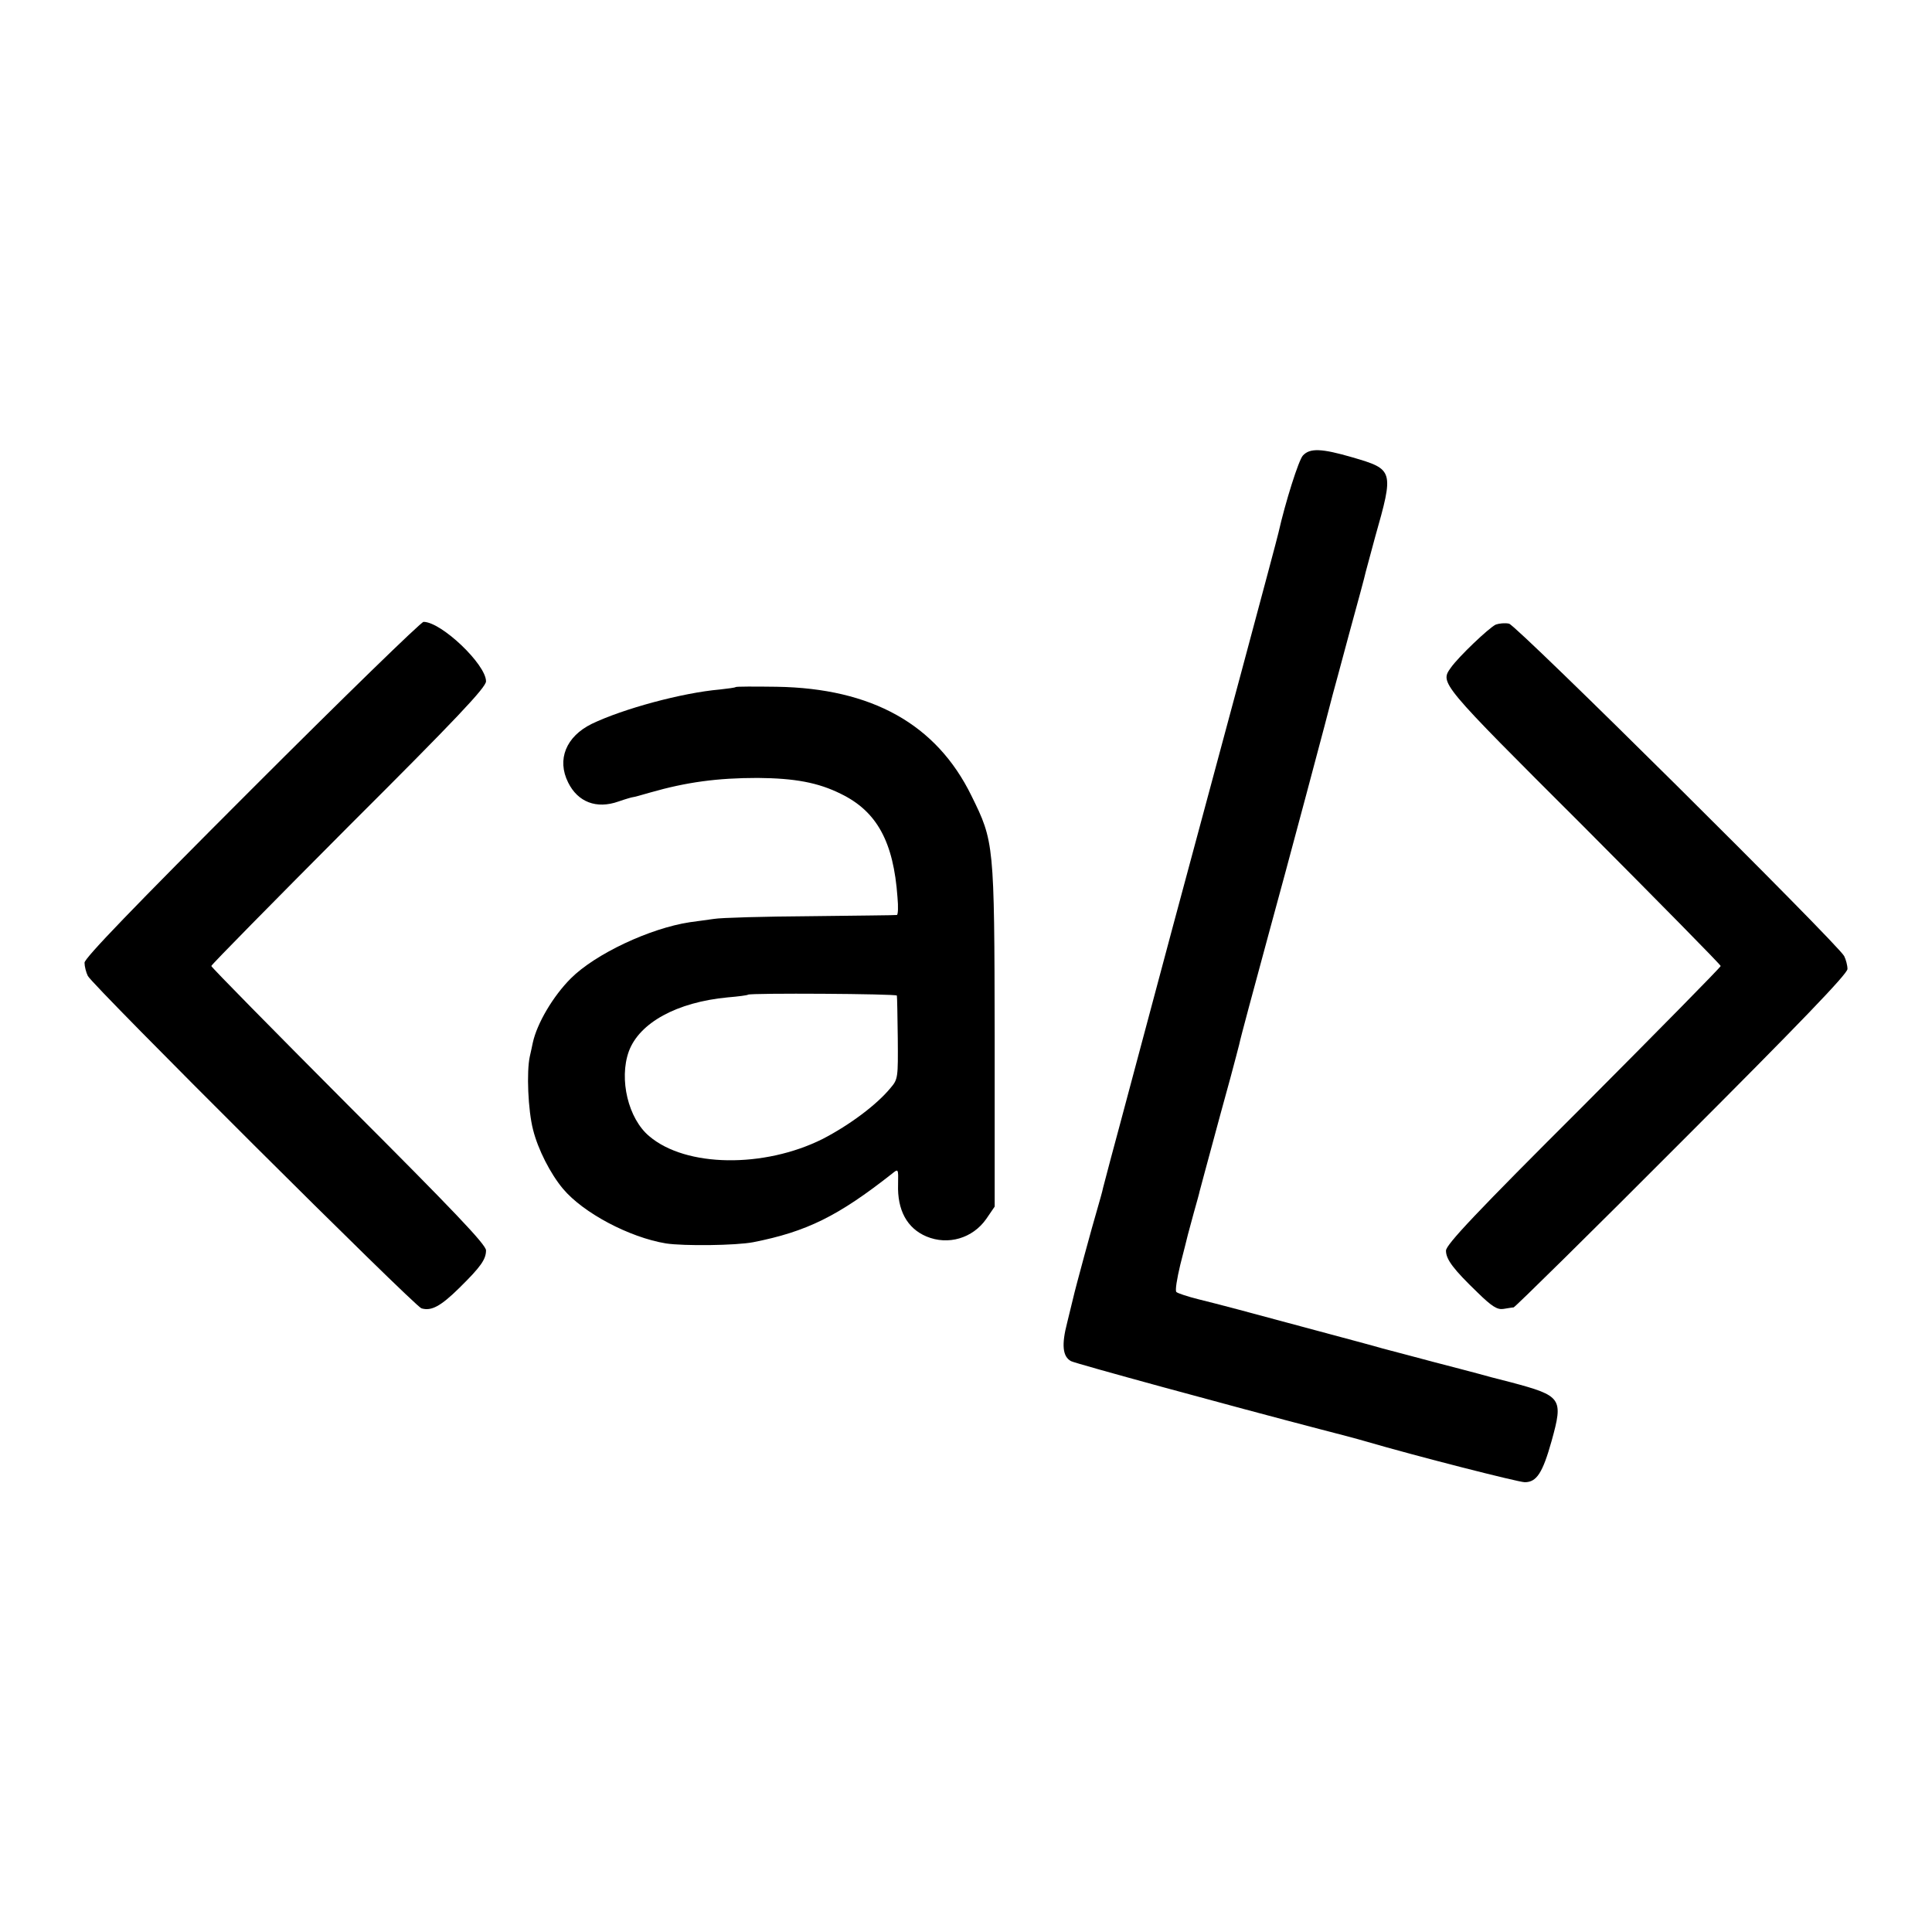 <?xml version="1.0" standalone="no"?>
<!DOCTYPE svg PUBLIC "-//W3C//DTD SVG 20010904//EN"
 "http://www.w3.org/TR/2001/REC-SVG-20010904/DTD/svg10.dtd">
<svg version="1.0" xmlns="http://www.w3.org/2000/svg"
 width="640pt" height="640pt" viewBox="0 0 640 640"
 preserveAspectRatio="xMidYMid meet">
<g transform="translate(0,640) scale(0.1,-0.1)"
fill="#000000" stroke="none">
<path d="M4316 4891 c-14 -15 -58 -154 -81 -256 -4 -20 -206 -771 -350 -1305
-42 -157 -101 -377 -131 -490 -30 -113 -64 -239 -75 -280 -11 -41 -22 -84 -25
-95 -2 -11 -11 -42 -19 -70 -15 -50 -74 -267 -80 -295 -2 -8 -11 -45 -20 -82
-19 -73 -15 -112 13 -127 15 -8 524 -147 827 -226 55 -14 123 -32 150 -40 164
-48 505 -135 526 -135 39 0 59 30 89 137 39 141 34 149 -135 194 -44 11 -93
24 -110 29 -16 4 -82 22 -145 38 -63 17 -140 37 -170 45 -30 9 -125 34 -210
57 -248 67 -331 89 -400 106 -36 9 -69 20 -73 24 -5 4 2 45 13 91 12 46 23 91
25 99 2 8 11 41 20 74 9 32 18 64 19 70 2 6 8 31 15 56 50 186 64 236 87 320
14 52 27 102 29 110 4 21 48 183 100 375 50 181 205 762 210 785 2 8 27 98 54
200 28 102 53 194 55 205 3 11 17 63 31 115 63 222 62 225 -75 265 -103 30
-141 31 -164 6z"/>
<path d="M834 3786 c-394 -394 -554 -560 -554 -575 0 -12 5 -32 11 -44 18 -34
1081 -1093 1105 -1101 33 -10 64 7 126 68 70 69 88 94 88 124 0 19 -109 133
-455 479 -250 251 -455 459 -455 463 0 4 205 212 455 463 355 354 455 460 455
480 0 56 -148 197 -207 197 -8 0 -264 -249 -569 -554z"/>
<path d="M4955 4331 c-22 -10 -124 -107 -149 -143 -36 -51 -39 -48 439 -525
250 -251 455 -459 455 -463 0 -4 -205 -212 -455 -463 -355 -354 -455 -460
-455 -480 0 -29 25 -62 105 -139 47 -46 65 -57 85 -54 14 2 29 5 34 5 5 1 256
248 557 550 387 387 549 555 549 571 0 12 -5 31 -11 43 -22 41 -1084 1095
-1110 1101 -13 3 -33 1 -44 -3z"/>
<path d="M2437 4124 c-2 -2 -25 -5 -52 -8 -126 -11 -321 -64 -425 -114 -85
-42 -116 -118 -78 -194 32 -65 94 -89 167 -63 23 8 44 14 46 14 3 0 30 7 60
16 119 34 221 48 355 48 122 -1 200 -15 276 -53 119 -58 174 -159 187 -342 3
-32 2 -58 -2 -59 -3 -1 -132 -2 -286 -4 -154 -1 -298 -5 -320 -9 -22 -3 -58
-8 -80 -11 -132 -20 -313 -105 -394 -186 -59 -59 -112 -149 -126 -213 -2 -11
-7 -32 -10 -46 -11 -50 -6 -178 11 -243 16 -64 57 -145 99 -195 67 -80 220
-161 341 -181 59 -9 232 -7 289 4 178 35 282 87 460 227 21 17 21 17 20 -35
-3 -86 30 -146 94 -173 72 -30 153 -6 198 58 l28 41 0 566 c-1 638 -2 643 -77
795 -116 237 -330 356 -645 361 -73 1 -134 1 -136 -1z m534 -1022 c1 -4 2 -68
3 -141 1 -130 1 -136 -24 -165 -46 -56 -136 -123 -225 -169 -194 -97 -453 -94
-574 9 -70 58 -101 189 -68 281 35 95 159 163 327 179 36 3 66 7 68 9 6 6 492
3 493 -3z"/>
</g>
</svg>
